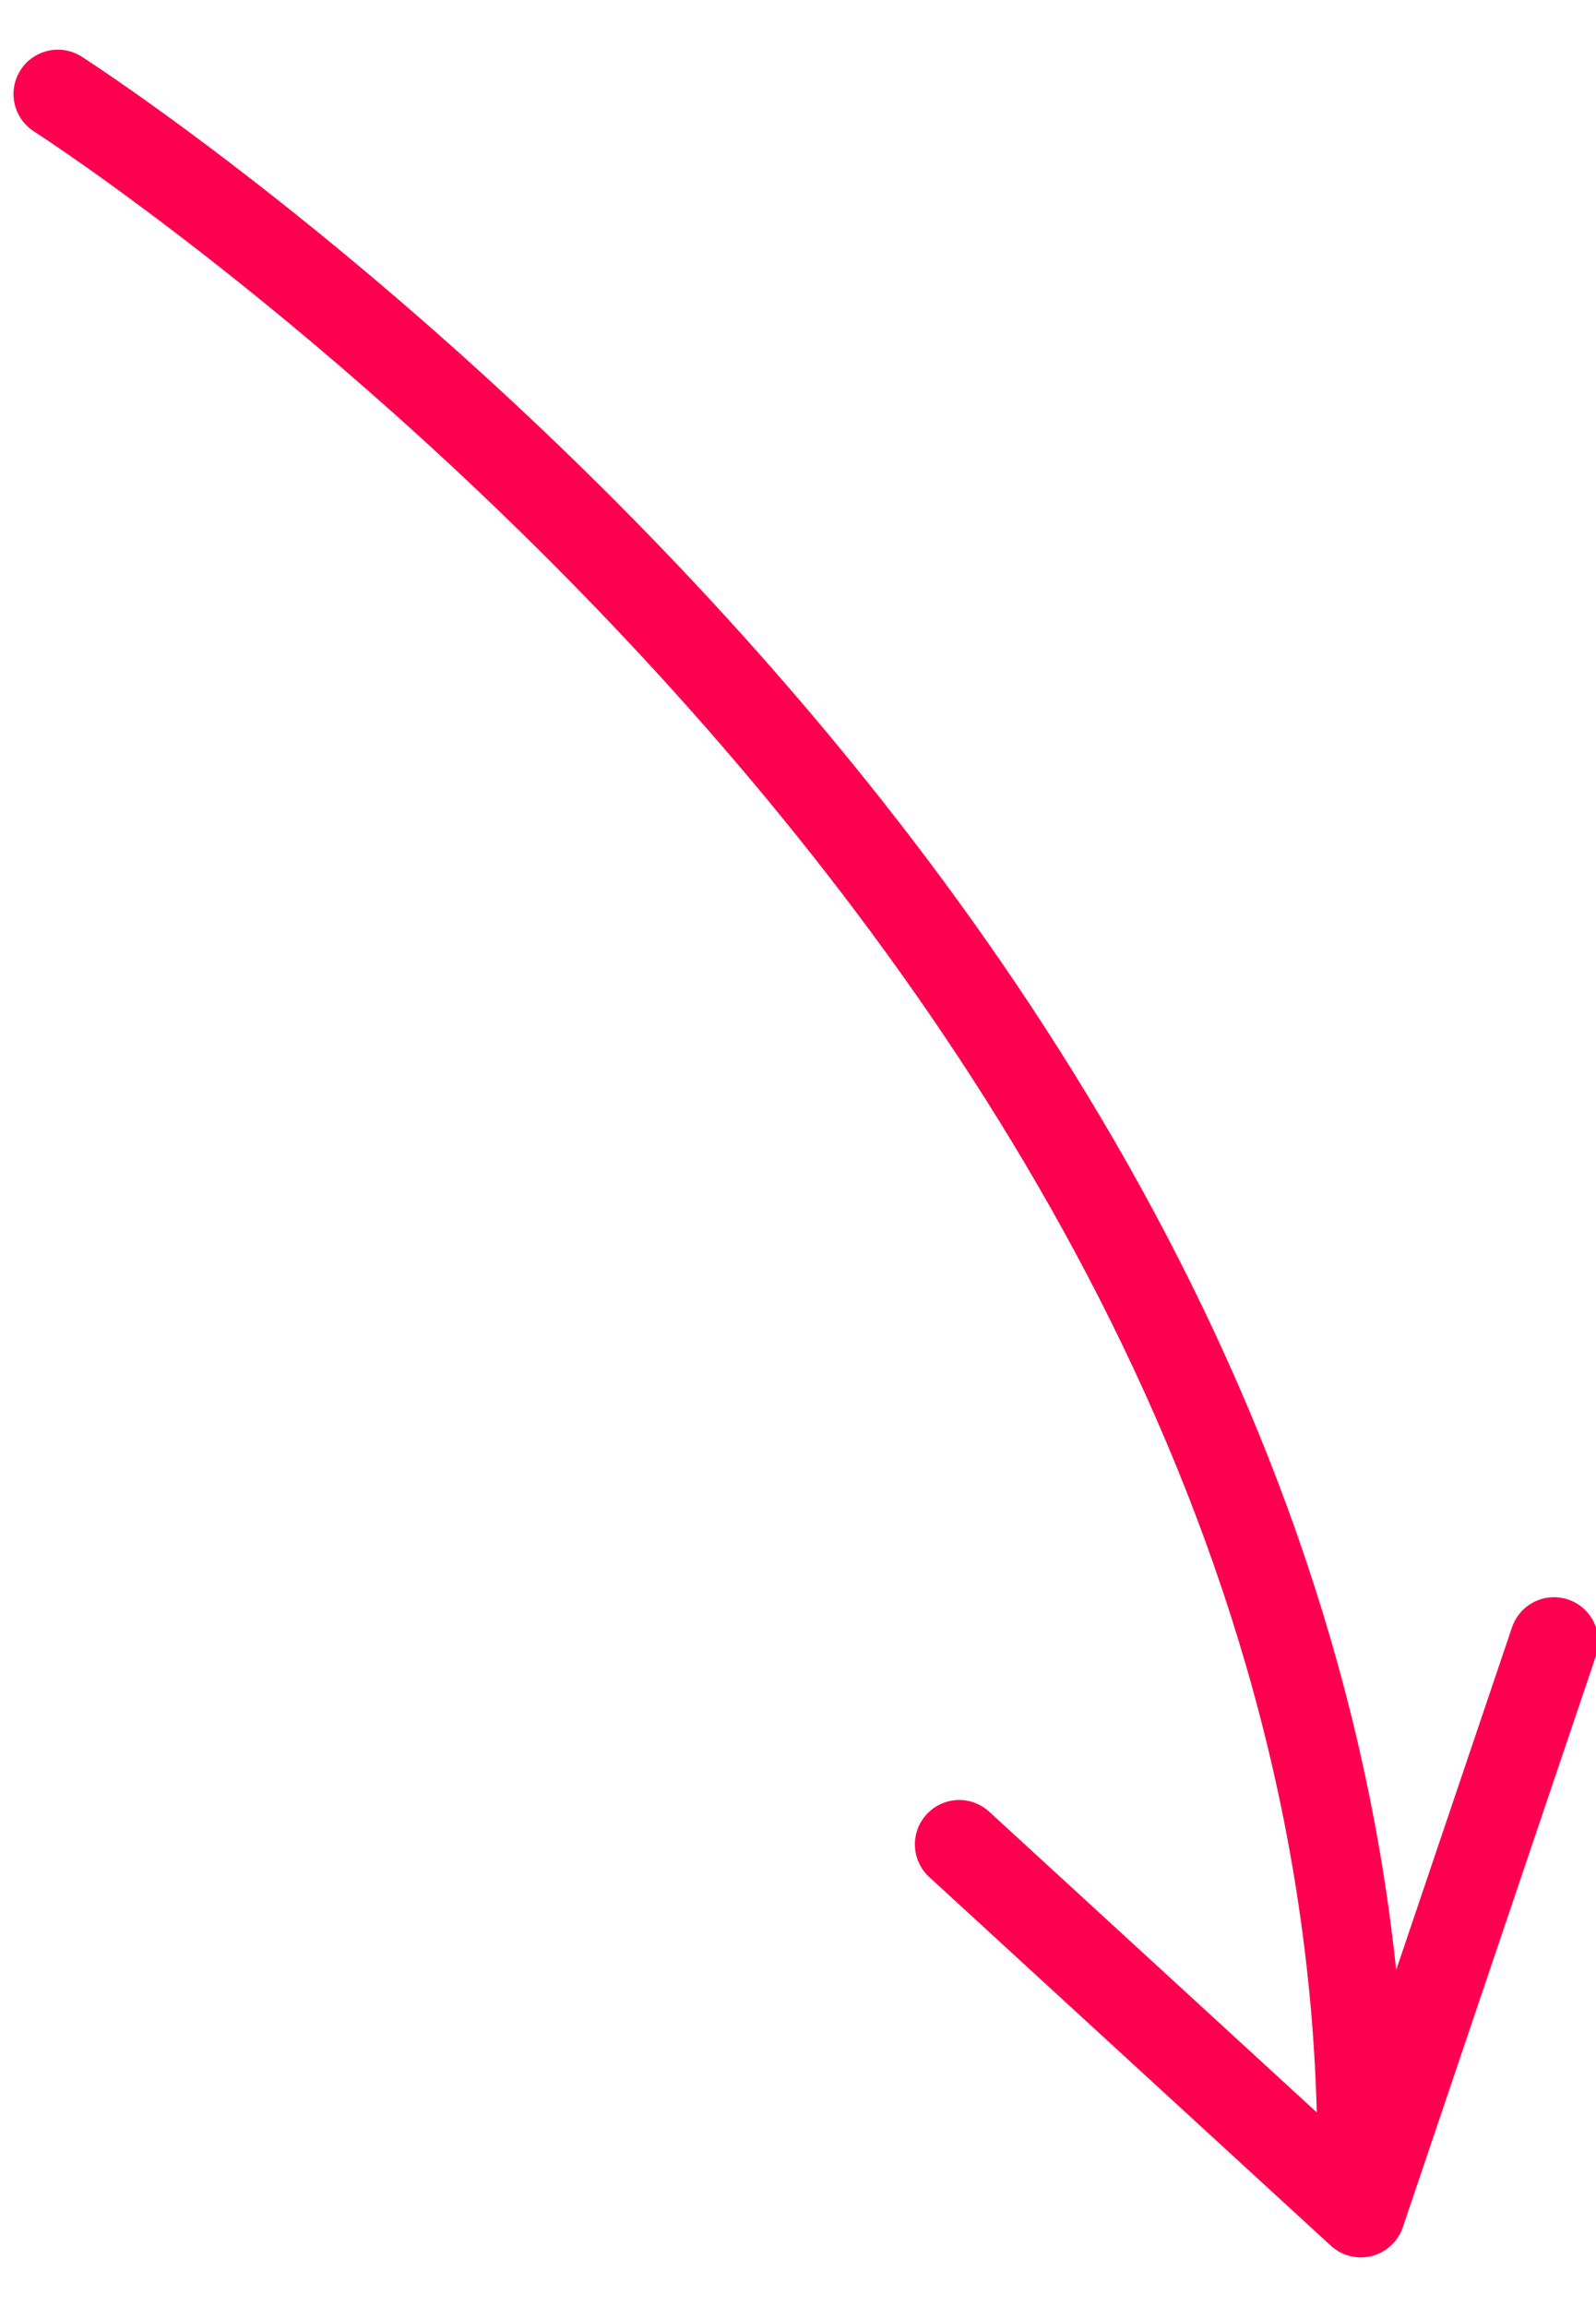<?xml version="1.0" encoding="UTF-8"?>
<svg width="27px" height="39px" viewBox="0 0 27 39" version="1.1" xmlns="http://www.w3.org/2000/svg" xmlns:xlink="http://www.w3.org/1999/xlink">
    <!-- Generator: Sketch 56.3 (81716) - https://sketch.com -->
    <title>Stroke 1</title>
    <desc>Created with Sketch.</desc>
    <g id="V1" stroke="none" stroke-width="1" fill="none" fill-rule="evenodd" stroke-linecap="round" stroke-linejoin="round">
        <g id="Desktop-V4" transform="translate(-1008, -1556)" stroke="#FF0050" stroke-width="1.5">
            <path d="M1010,1557 C1010,1557 1011.231,1583.952 1030,1594 L1028,1585 L1030,1594 L1020,1592" id="Stroke-1" transform="translate(1020, 1575.5) scale(-1, 1) rotate(-300) translate(-1020, -1575.5) "></path>
        </g>
    </g>
</svg>